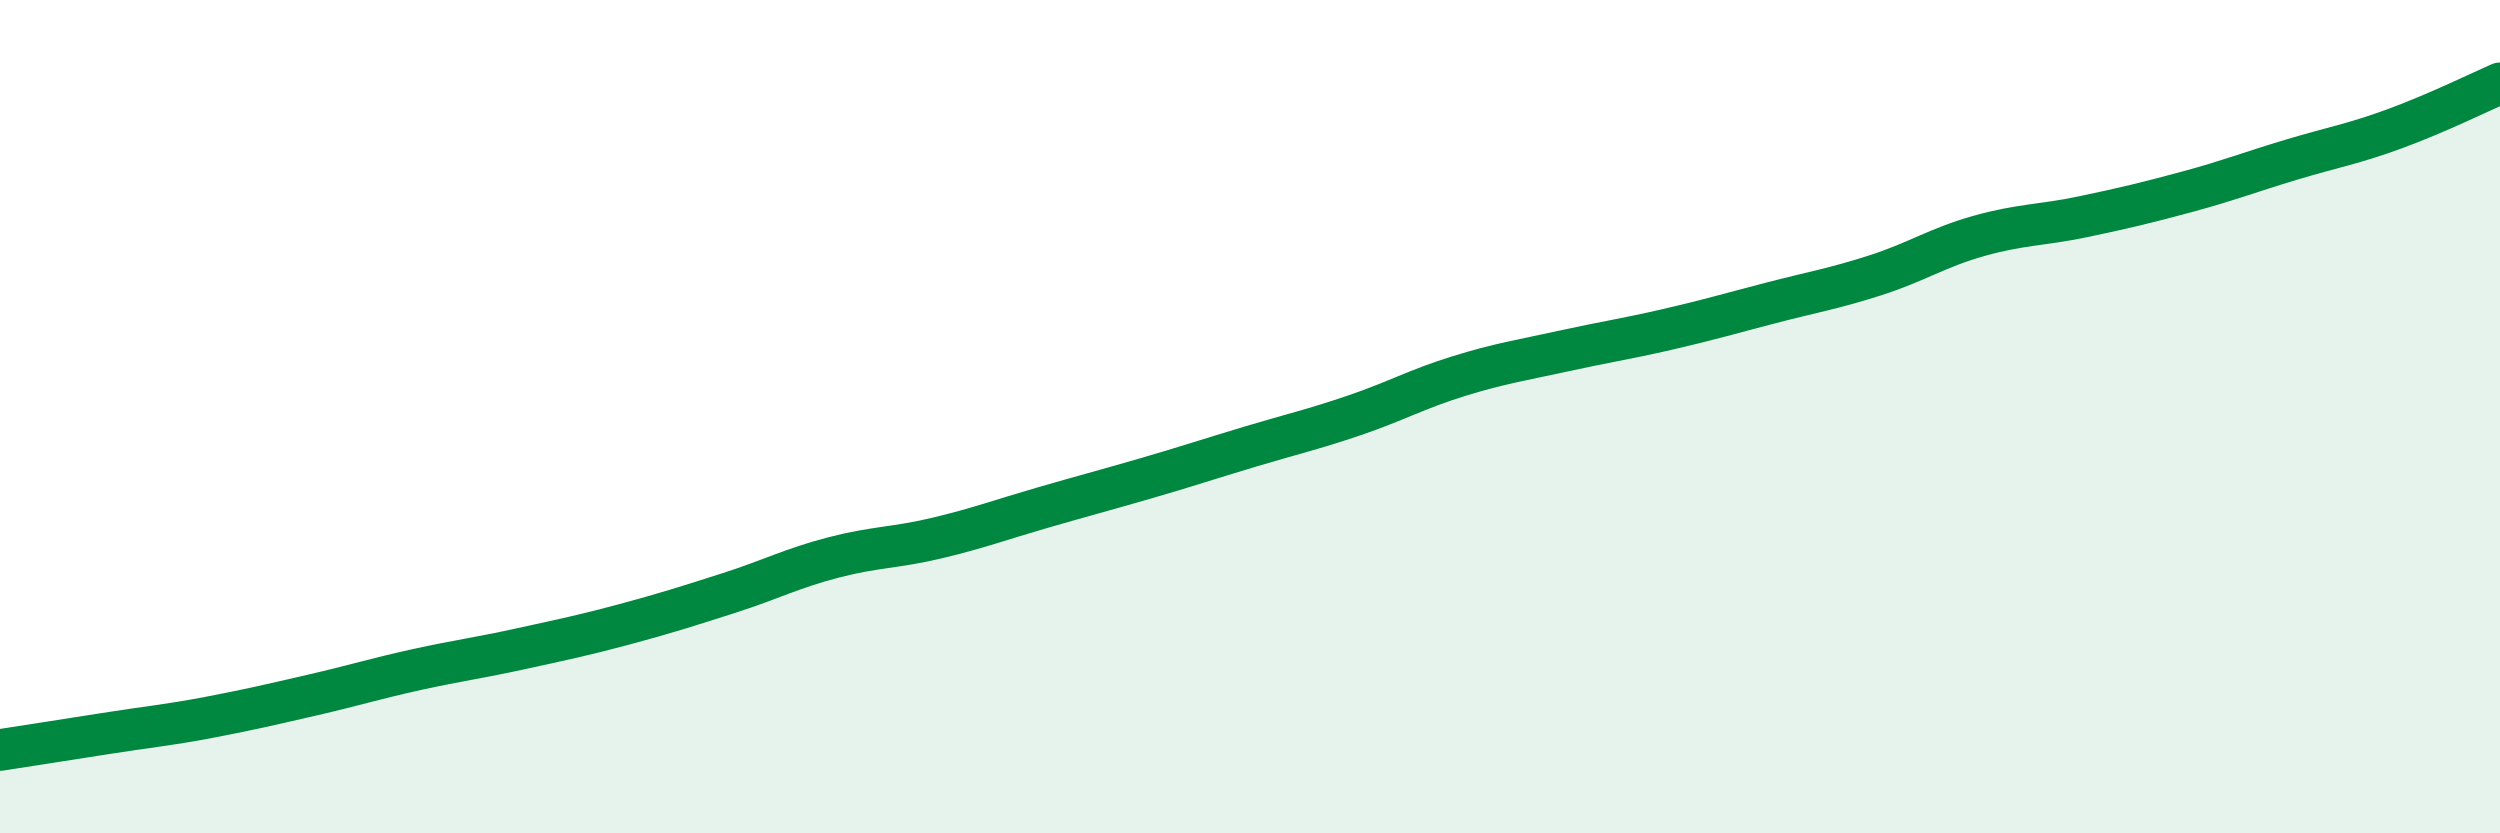 
    <svg width="60" height="20" viewBox="0 0 60 20" xmlns="http://www.w3.org/2000/svg">
      <path
        d="M 0,18 C 0.5,17.92 1.5,17.77 2.5,17.61 C 3.5,17.45 4,17.41 5,17.22 C 6,17.03 6.5,16.91 7.5,16.68 C 8.5,16.45 9,16.29 10,16.07 C 11,15.85 11.5,15.79 12.5,15.57 C 13.5,15.35 14,15.25 15,14.98 C 16,14.71 16.5,14.55 17.5,14.23 C 18.5,13.91 19,13.64 20,13.38 C 21,13.12 21.5,13.15 22.5,12.91 C 23.5,12.67 24,12.48 25,12.19 C 26,11.9 26.5,11.77 27.5,11.48 C 28.5,11.19 29,11.02 30,10.72 C 31,10.42 31.5,10.31 32.5,9.97 C 33.5,9.63 34,9.34 35,9.03 C 36,8.72 36.5,8.65 37.5,8.43 C 38.5,8.21 39,8.14 40,7.91 C 41,7.68 41.5,7.53 42.5,7.27 C 43.5,7.01 44,6.93 45,6.61 C 46,6.29 46.5,5.94 47.5,5.66 C 48.5,5.38 49,5.41 50,5.2 C 51,4.99 51.5,4.87 52.5,4.6 C 53.5,4.33 54,4.13 55,3.83 C 56,3.53 56.5,3.45 57.5,3.08 C 58.5,2.71 59.5,2.22 60,2L60 20L0 20Z"
        fill="#008740"
        opacity="0.1"
        stroke-linecap="round"
        stroke-linejoin="round"
      />
      <path
        d="M 0,18 C 0.5,17.92 1.5,17.77 2.5,17.61 C 3.5,17.45 4,17.41 5,17.22 C 6,17.03 6.5,16.91 7.5,16.68 C 8.5,16.45 9,16.29 10,16.07 C 11,15.85 11.5,15.79 12.5,15.57 C 13.5,15.35 14,15.25 15,14.98 C 16,14.71 16.5,14.55 17.5,14.23 C 18.5,13.91 19,13.64 20,13.38 C 21,13.12 21.5,13.15 22.5,12.91 C 23.5,12.67 24,12.48 25,12.19 C 26,11.9 26.5,11.77 27.5,11.48 C 28.5,11.19 29,11.02 30,10.72 C 31,10.42 31.5,10.31 32.5,9.97 C 33.5,9.63 34,9.34 35,9.03 C 36,8.72 36.5,8.65 37.5,8.43 C 38.5,8.21 39,8.14 40,7.91 C 41,7.68 41.5,7.53 42.5,7.27 C 43.5,7.01 44,6.93 45,6.61 C 46,6.29 46.5,5.94 47.5,5.66 C 48.5,5.38 49,5.41 50,5.2 C 51,4.99 51.5,4.87 52.5,4.6 C 53.5,4.33 54,4.13 55,3.83 C 56,3.53 56.5,3.45 57.5,3.08 C 58.5,2.71 59.5,2.22 60,2"
        stroke="#008740"
        stroke-width="1"
        fill="none"
        stroke-linecap="round"
        stroke-linejoin="round"
      />
    </svg>
  